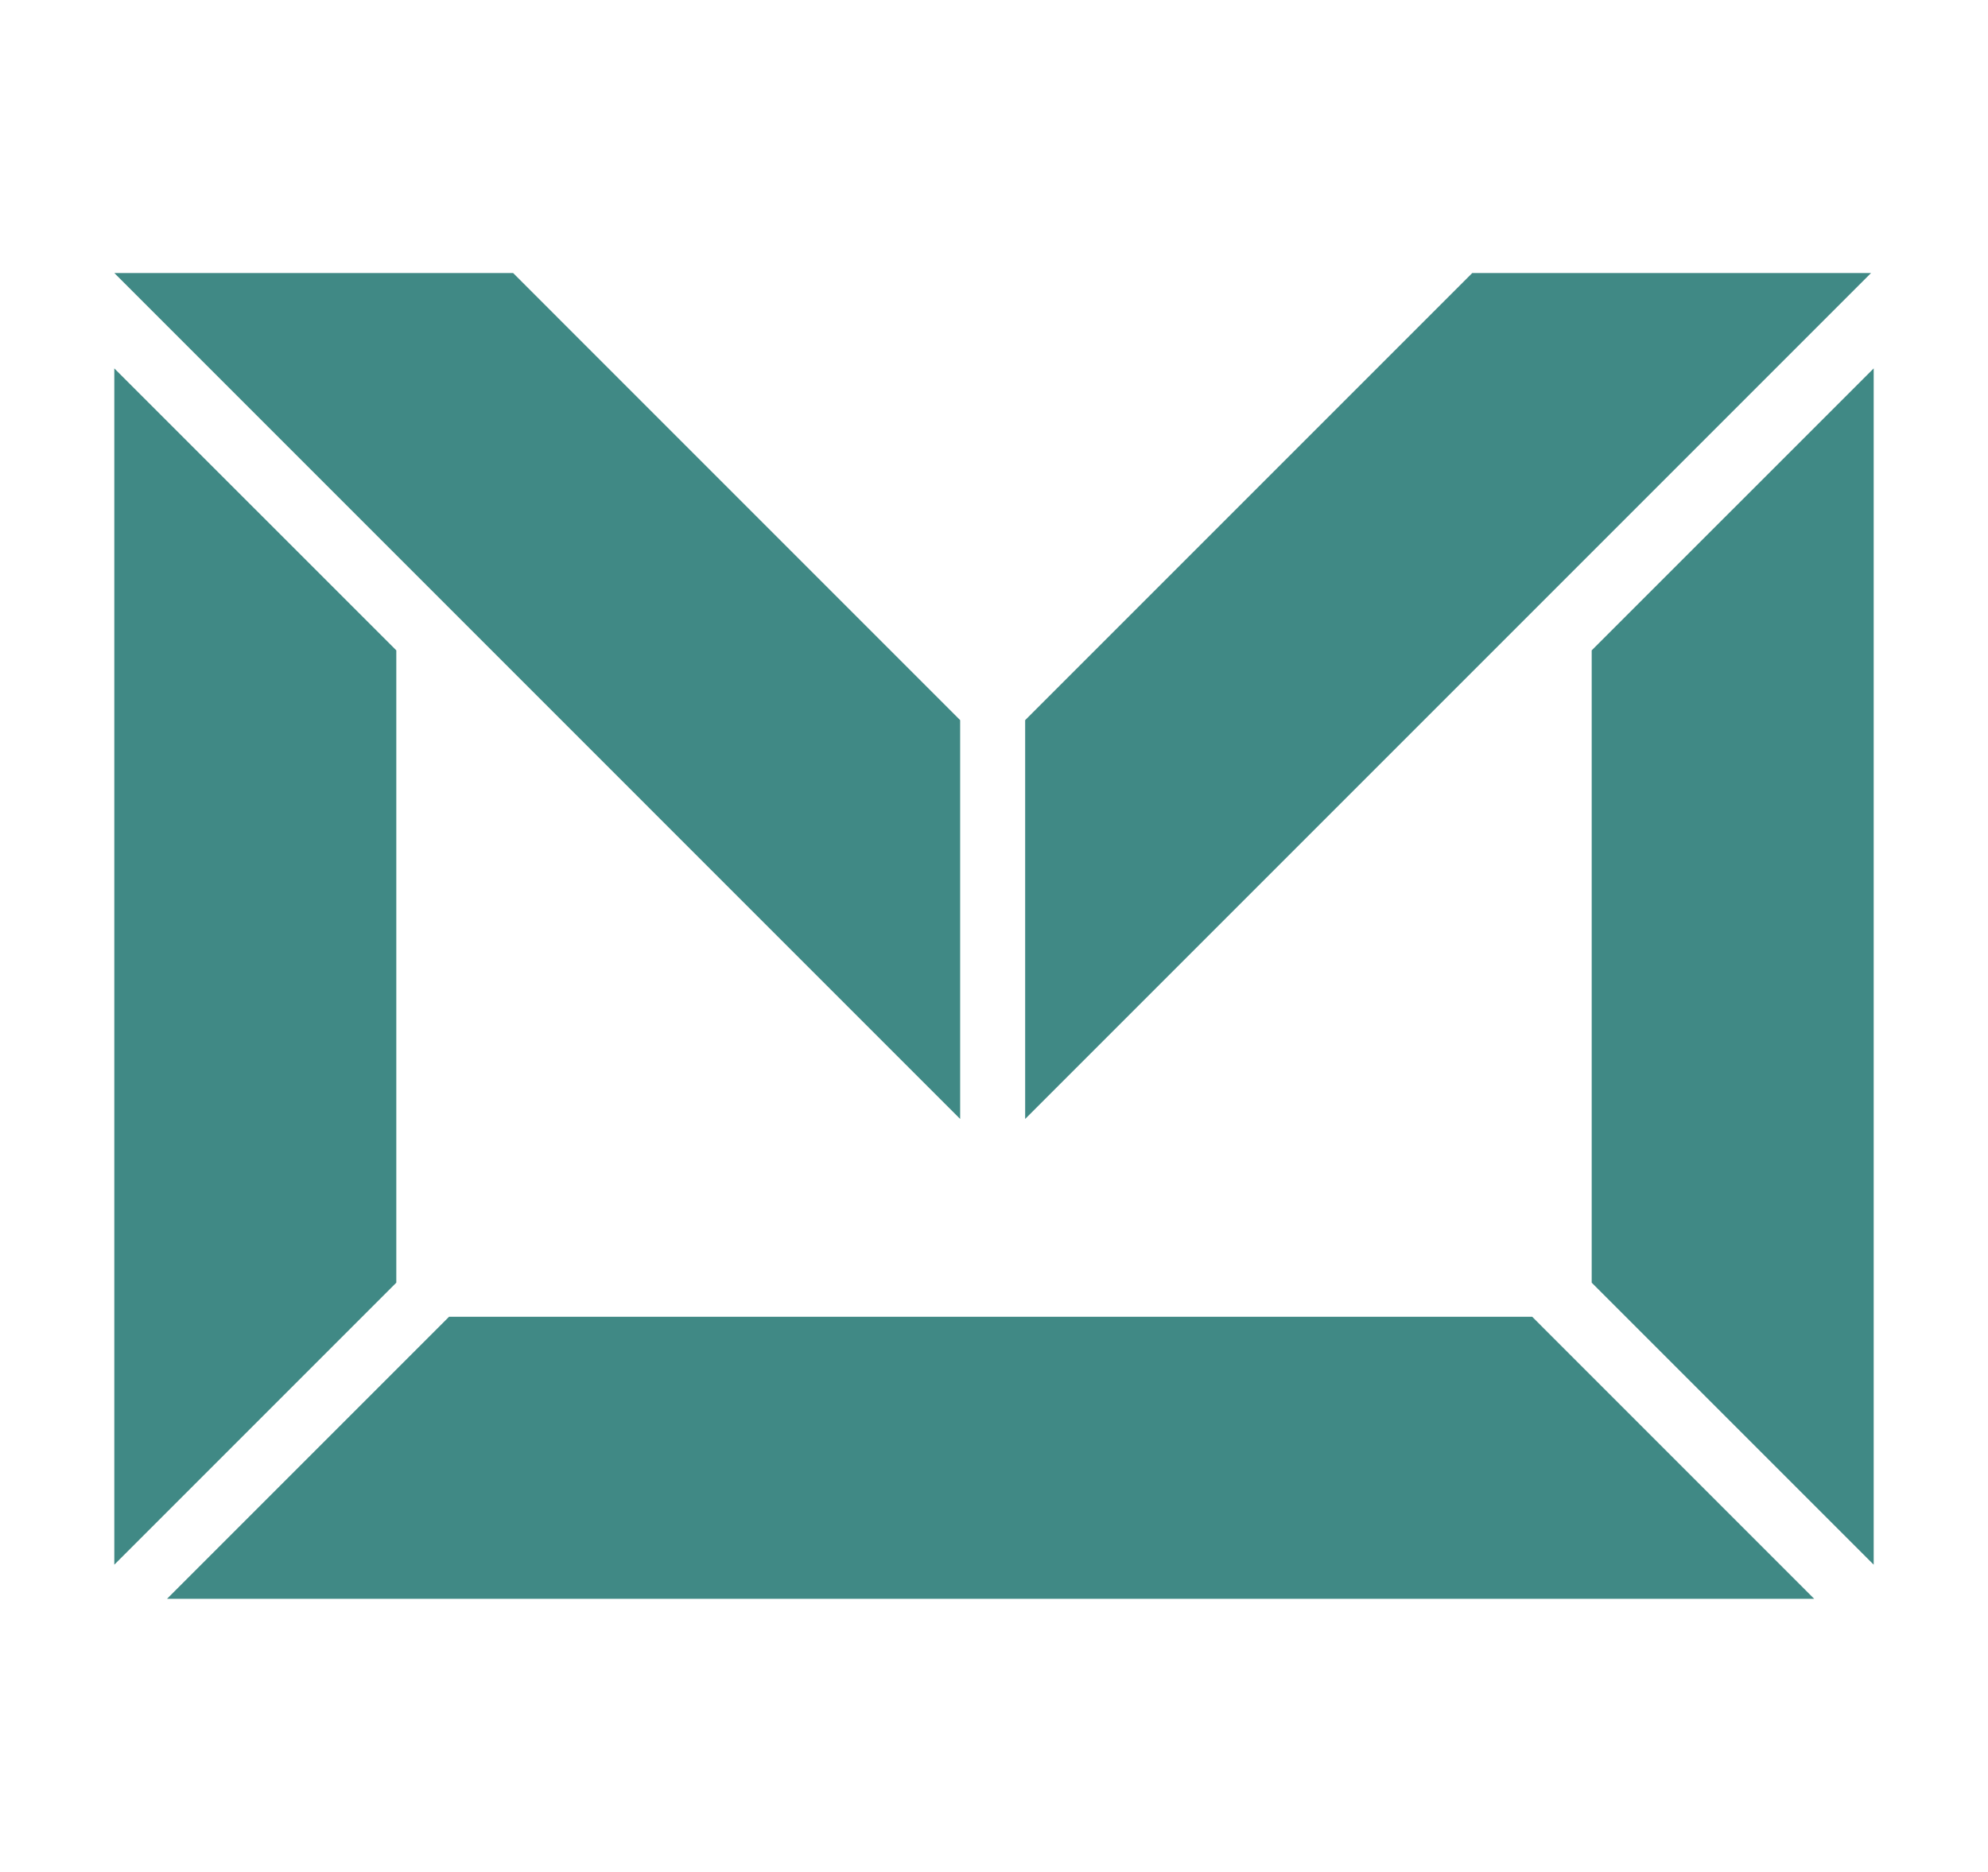 <svg xmlns="http://www.w3.org/2000/svg" id="uuid-b8327fcf-ac56-46f5-b76f-82fdd0c58a4f" data-name="Layer 1" viewBox="0 0 400 376.6"><defs><style>      .uuid-f859d24c-75f3-4dc0-a98f-a491b848573f {        fill: #408985;      }    </style></defs><polygon class="uuid-f859d24c-75f3-4dc0-a98f-a491b848573f" points="296.23 54.93 206.27 144.89 206.27 225.13 376.47 54.93 296.23 54.93"></polygon><polygon class="uuid-f859d24c-75f3-4dc0-a98f-a491b848573f" points="193.19 144.89 103.24 54.93 23 54.93 193.19 225.13 193.19 144.89"></polygon><polygon class="uuid-f859d24c-75f3-4dc0-a98f-a491b848573f" points="79.74 130.85 23 74.12 23 314.81 79.74 258.07 79.74 130.85"></polygon><polygon class="uuid-f859d24c-75f3-4dc0-a98f-a491b848573f" points="320.26 130.85 320.26 258.07 377 314.81 377 74.12 320.26 130.85"></polygon><polygon class="uuid-f859d24c-75f3-4dc0-a98f-a491b848573f" points="217.57 264.93 181.07 264.93 90.35 264.93 33.61 321.67 124.33 321.67 274.3 321.67 365.02 321.67 308.29 264.93 217.57 264.93"></polygon></svg>
